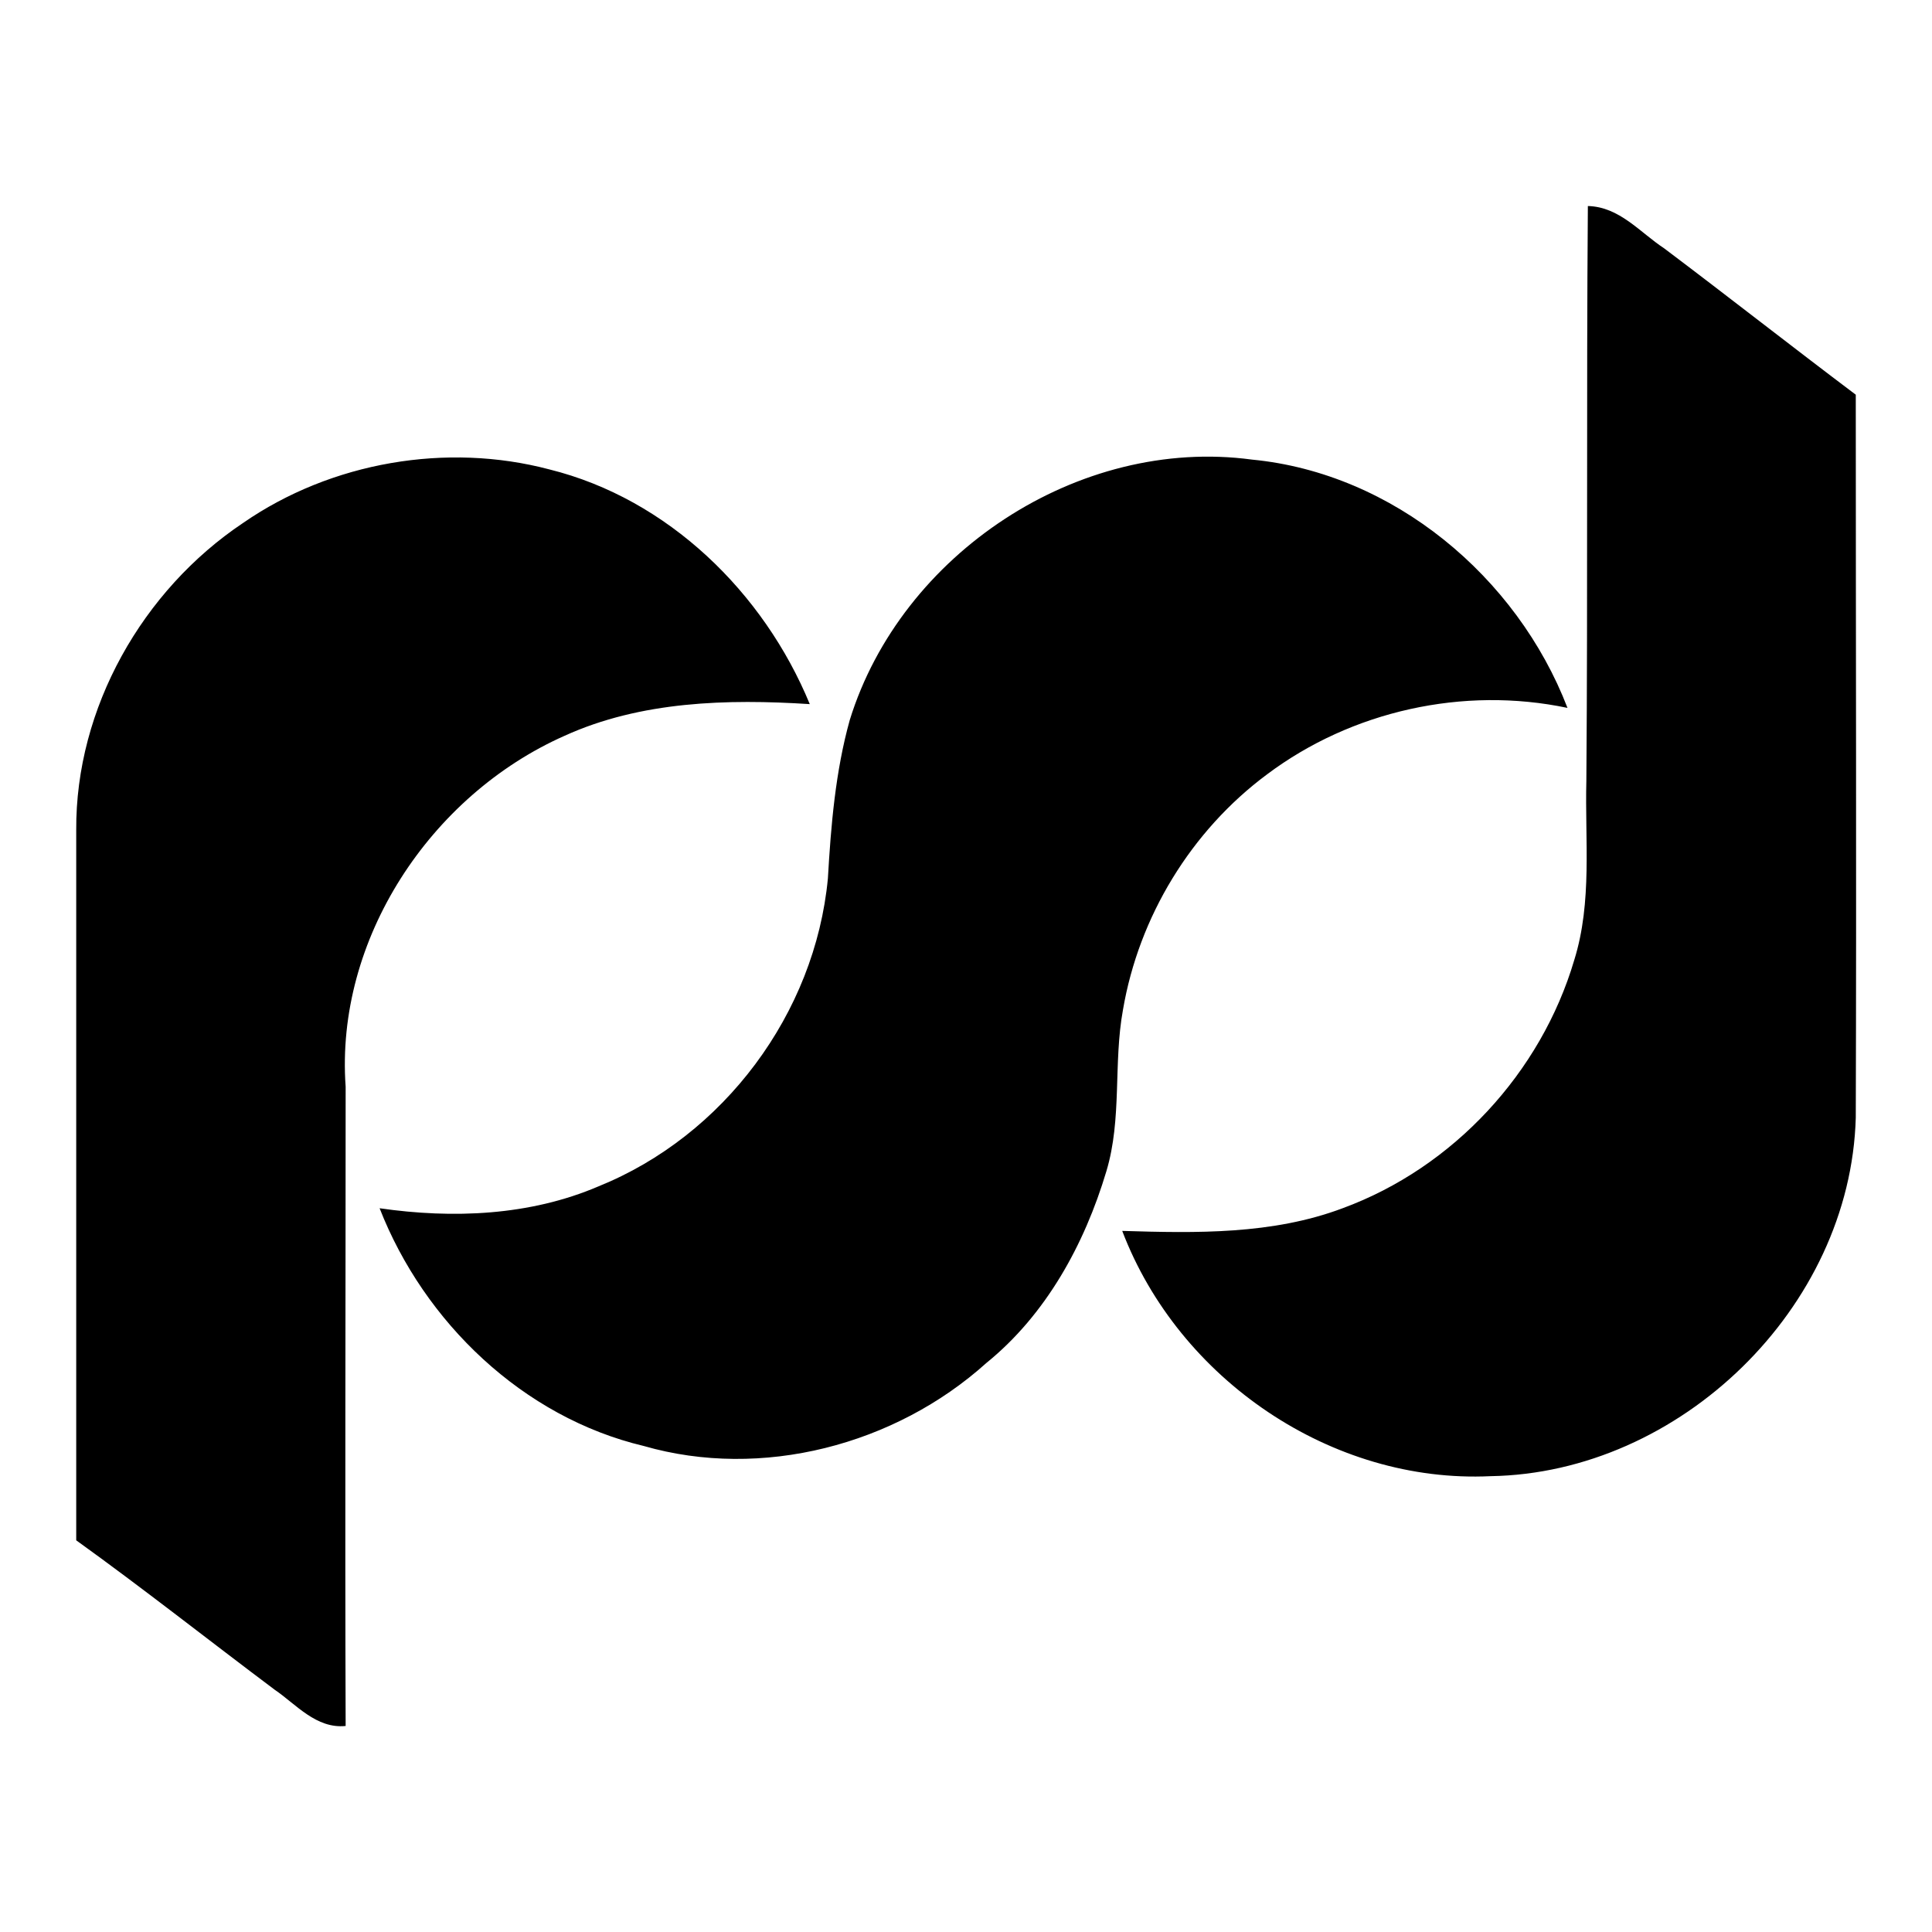 <?xml version="1.0" encoding="utf-8"?>
<!-- Svg Vector Icons : http://www.onlinewebfonts.com/icon -->
<!DOCTYPE svg PUBLIC "-//W3C//DTD SVG 1.1//EN" "http://www.w3.org/Graphics/SVG/1.1/DTD/svg11.dtd">
<svg version="1.1" xmlns="http://www.w3.org/2000/svg" xmlns:xlink="http://www.w3.org/1999/xlink" x="0px" y="0px" viewBox="0 0 256 256" enable-background="new 0 0 256 256" xml:space="preserve">
<g> <path fill="#000000" d="M210.4,27.3c4.2,0.1,6.9,3.5,10.1,5.6c8.5,6.4,16.9,13,25.4,19.4c0,32,0.1,63.8,0,95.8 c-0.7,25.2-23.3,47.1-48.4,47.5c-21,1-41.3-12.8-48.8-32.5c9.8,0.3,19.9,0.5,29.2-3c14.7-5.4,26.3-18,30.7-32.9 c2.4-7.7,1.4-15.9,1.6-23.7C210.4,78.1,210.2,52.7,210.4,27.3z M32.2,69.3c11.7-8.1,27-10.7,40.6-7.1c15.7,3.9,28.4,16.3,34.5,31.1 c-10.9-0.7-22.4-0.4-32.5,4.2c-17.8,7.9-30.4,27-29,46.5c0,28.3-0.1,56.5,0,84.7c-3.9,0.4-6.6-2.9-9.4-4.8 c-8.8-6.6-17.4-13.4-26.3-19.8c0-31.3,0-62.8,0-94.1C10,93.8,18.9,78.2,32.2,69.3z M112.6,95.4c6.8-22,30.3-37.6,53.3-34.5 c18.7,1.8,35.1,15.5,41.8,32.9c-13.8-2.9-28.6,0.4-39.8,8.8c-10.1,7.5-17,18.9-19.1,31.2c-1.3,7.1-0.1,14.4-2.2,21.4 c-2.9,9.7-8,19-15.9,25.4c-12.1,10.9-29.8,15.5-45.4,11c-16-3.8-29.1-16.4-35-31.5c9.7,1.4,19.9,1,29-2.9 c16.6-6.7,28.7-22.9,30.4-40.8C110.1,109.4,110.7,102.2,112.6,95.4z"/></g>
</svg>